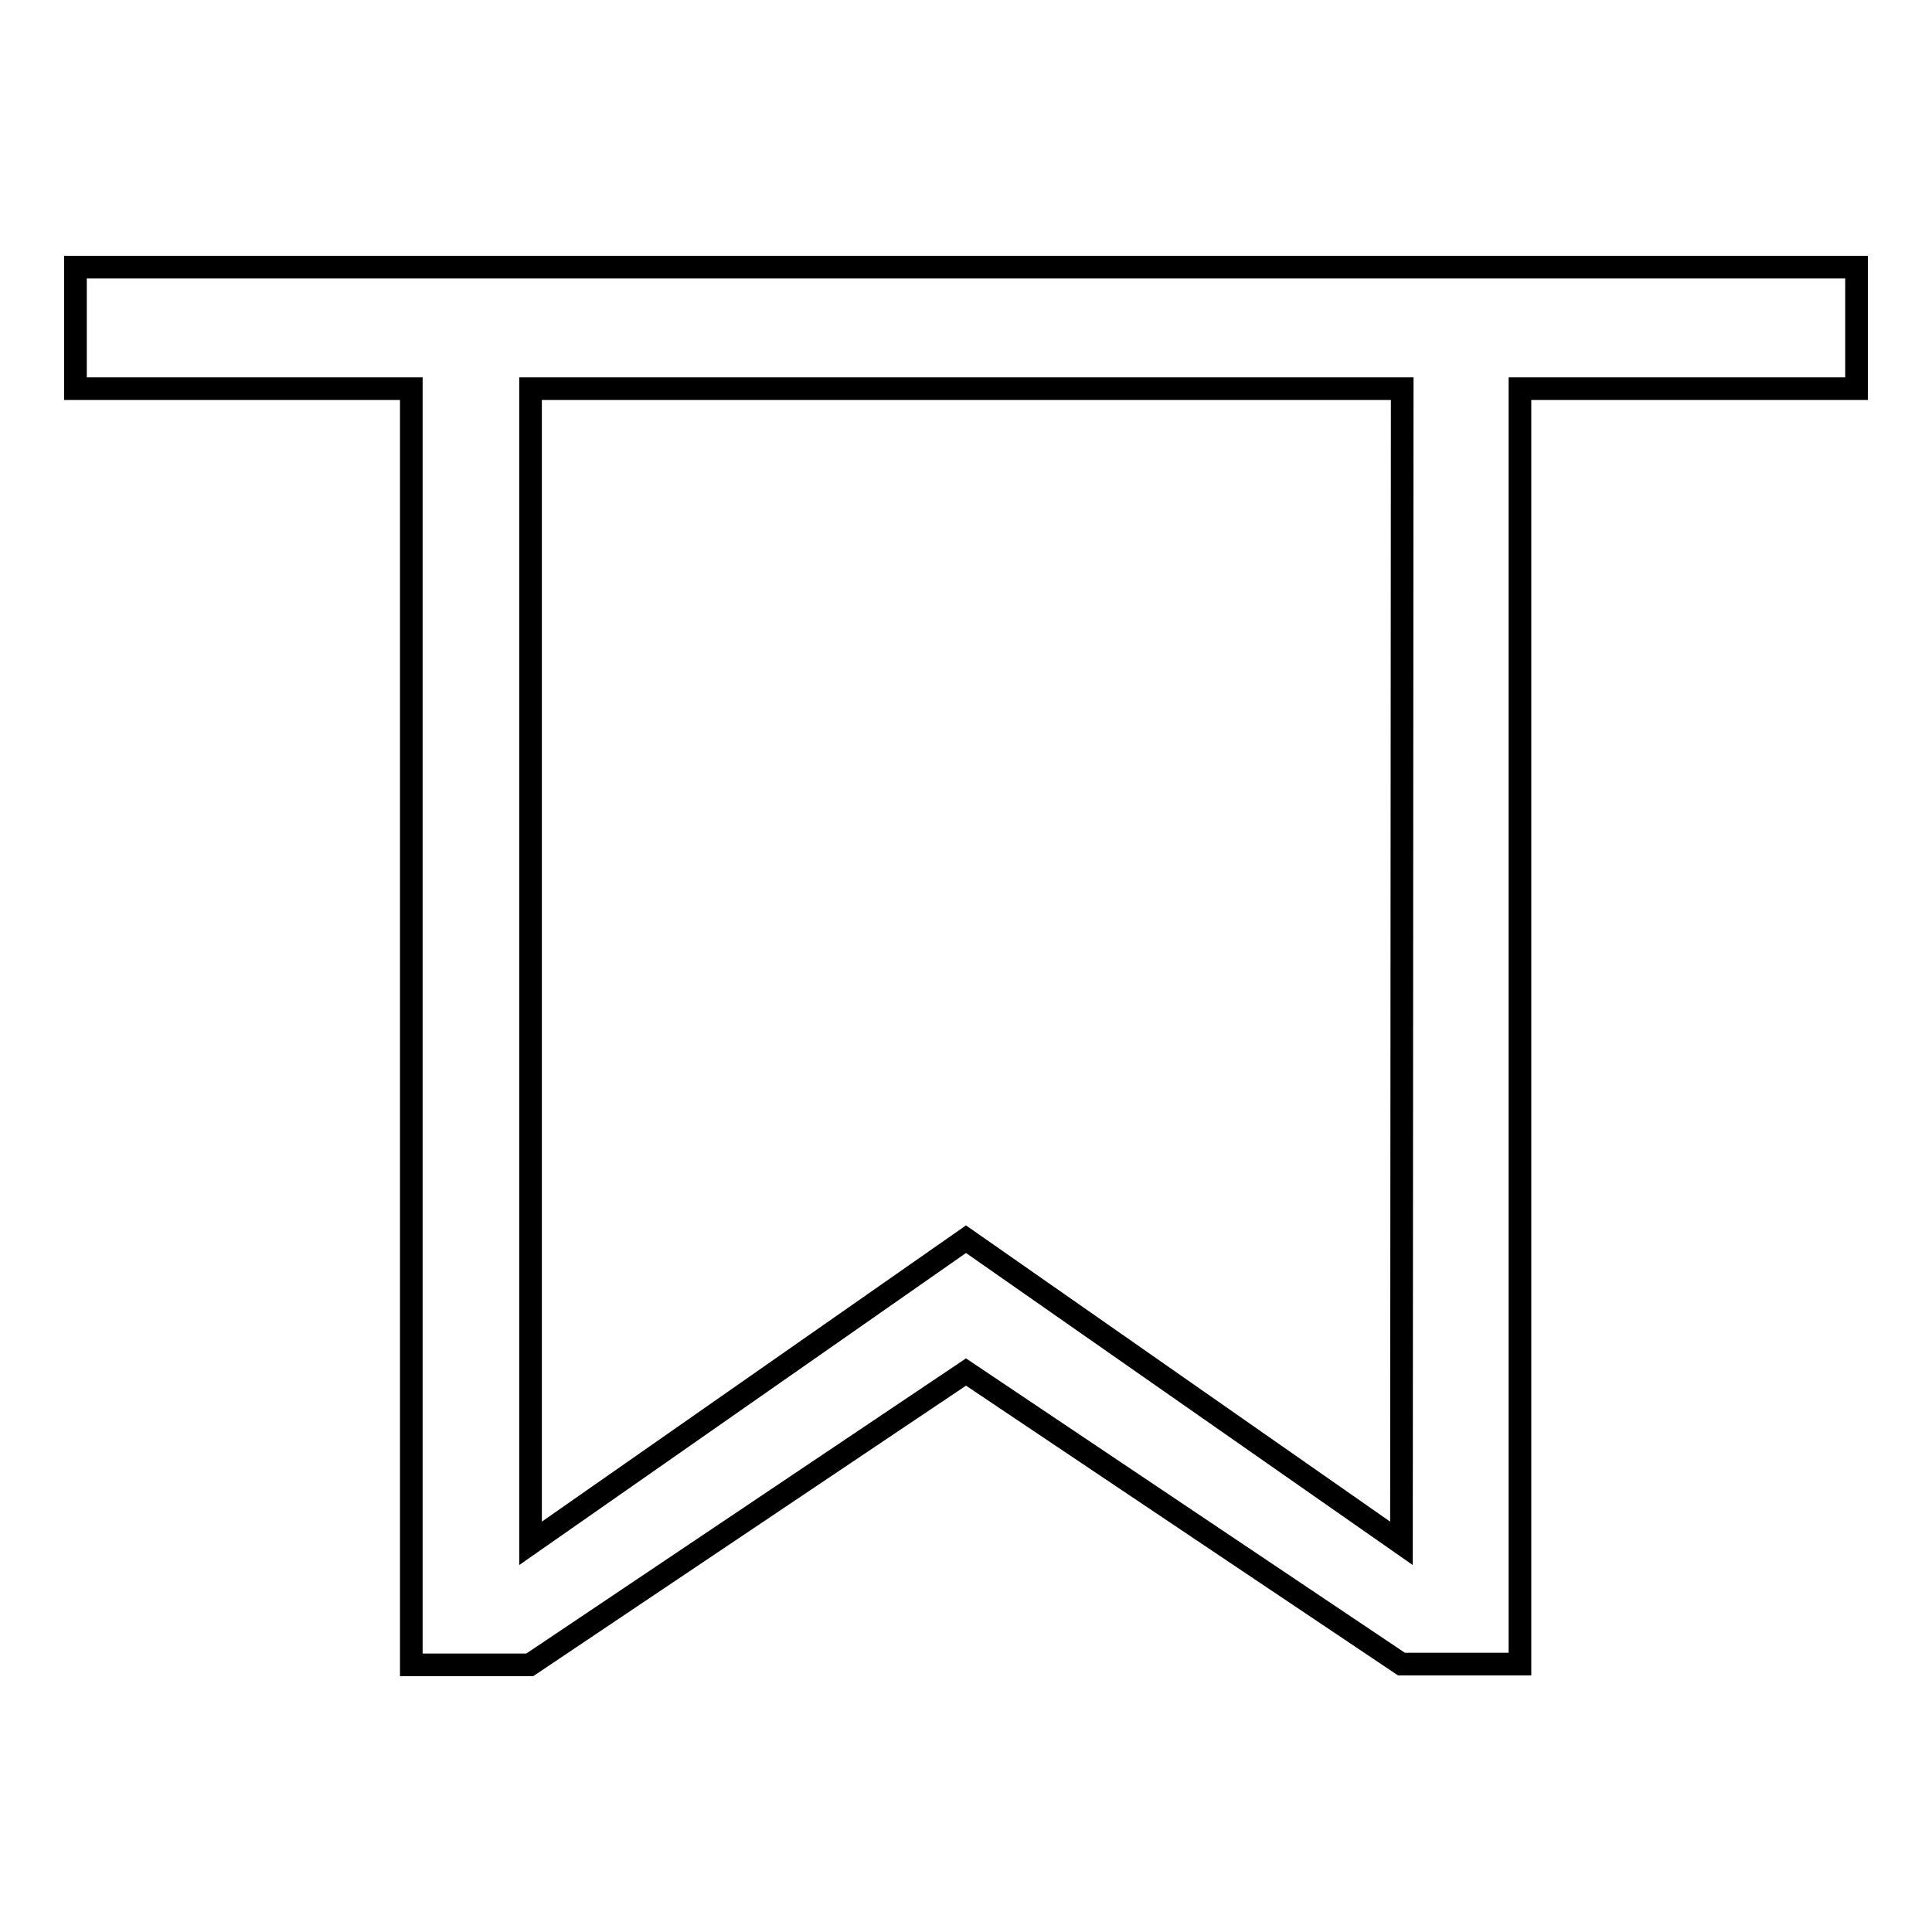 <?xml version="1.0" encoding="utf-8"?>
<!-- Svg Vector Icons : http://www.onlinewebfonts.com/icon -->
<!DOCTYPE svg PUBLIC "-//W3C//DTD SVG 1.1//EN" "http://www.w3.org/Graphics/SVG/1.1/DTD/svg11.dtd">
<svg version="1.1" xmlns="http://www.w3.org/2000/svg" xmlns:xlink="http://www.w3.org/1999/xlink" x="0px" y="0px" viewBox="0 0 256 256" enable-background="new 0 0 256 256" xml:space="preserve">
<g><g><path stroke-width="3" fill-opacity="0" stroke="#000000"  d="M178.7,35.4H78.2H10v16.1h44.5v169.1h15.7l57.8-38.8l57.7,38.7h15.7V51.5H246V35.4L178.7,35.4L178.7,35.4z M185.7,204.5L128,164.2l-57.7,40.3v-153h115.5L185.7,204.5L185.7,204.5z"/></g></g>
</svg>